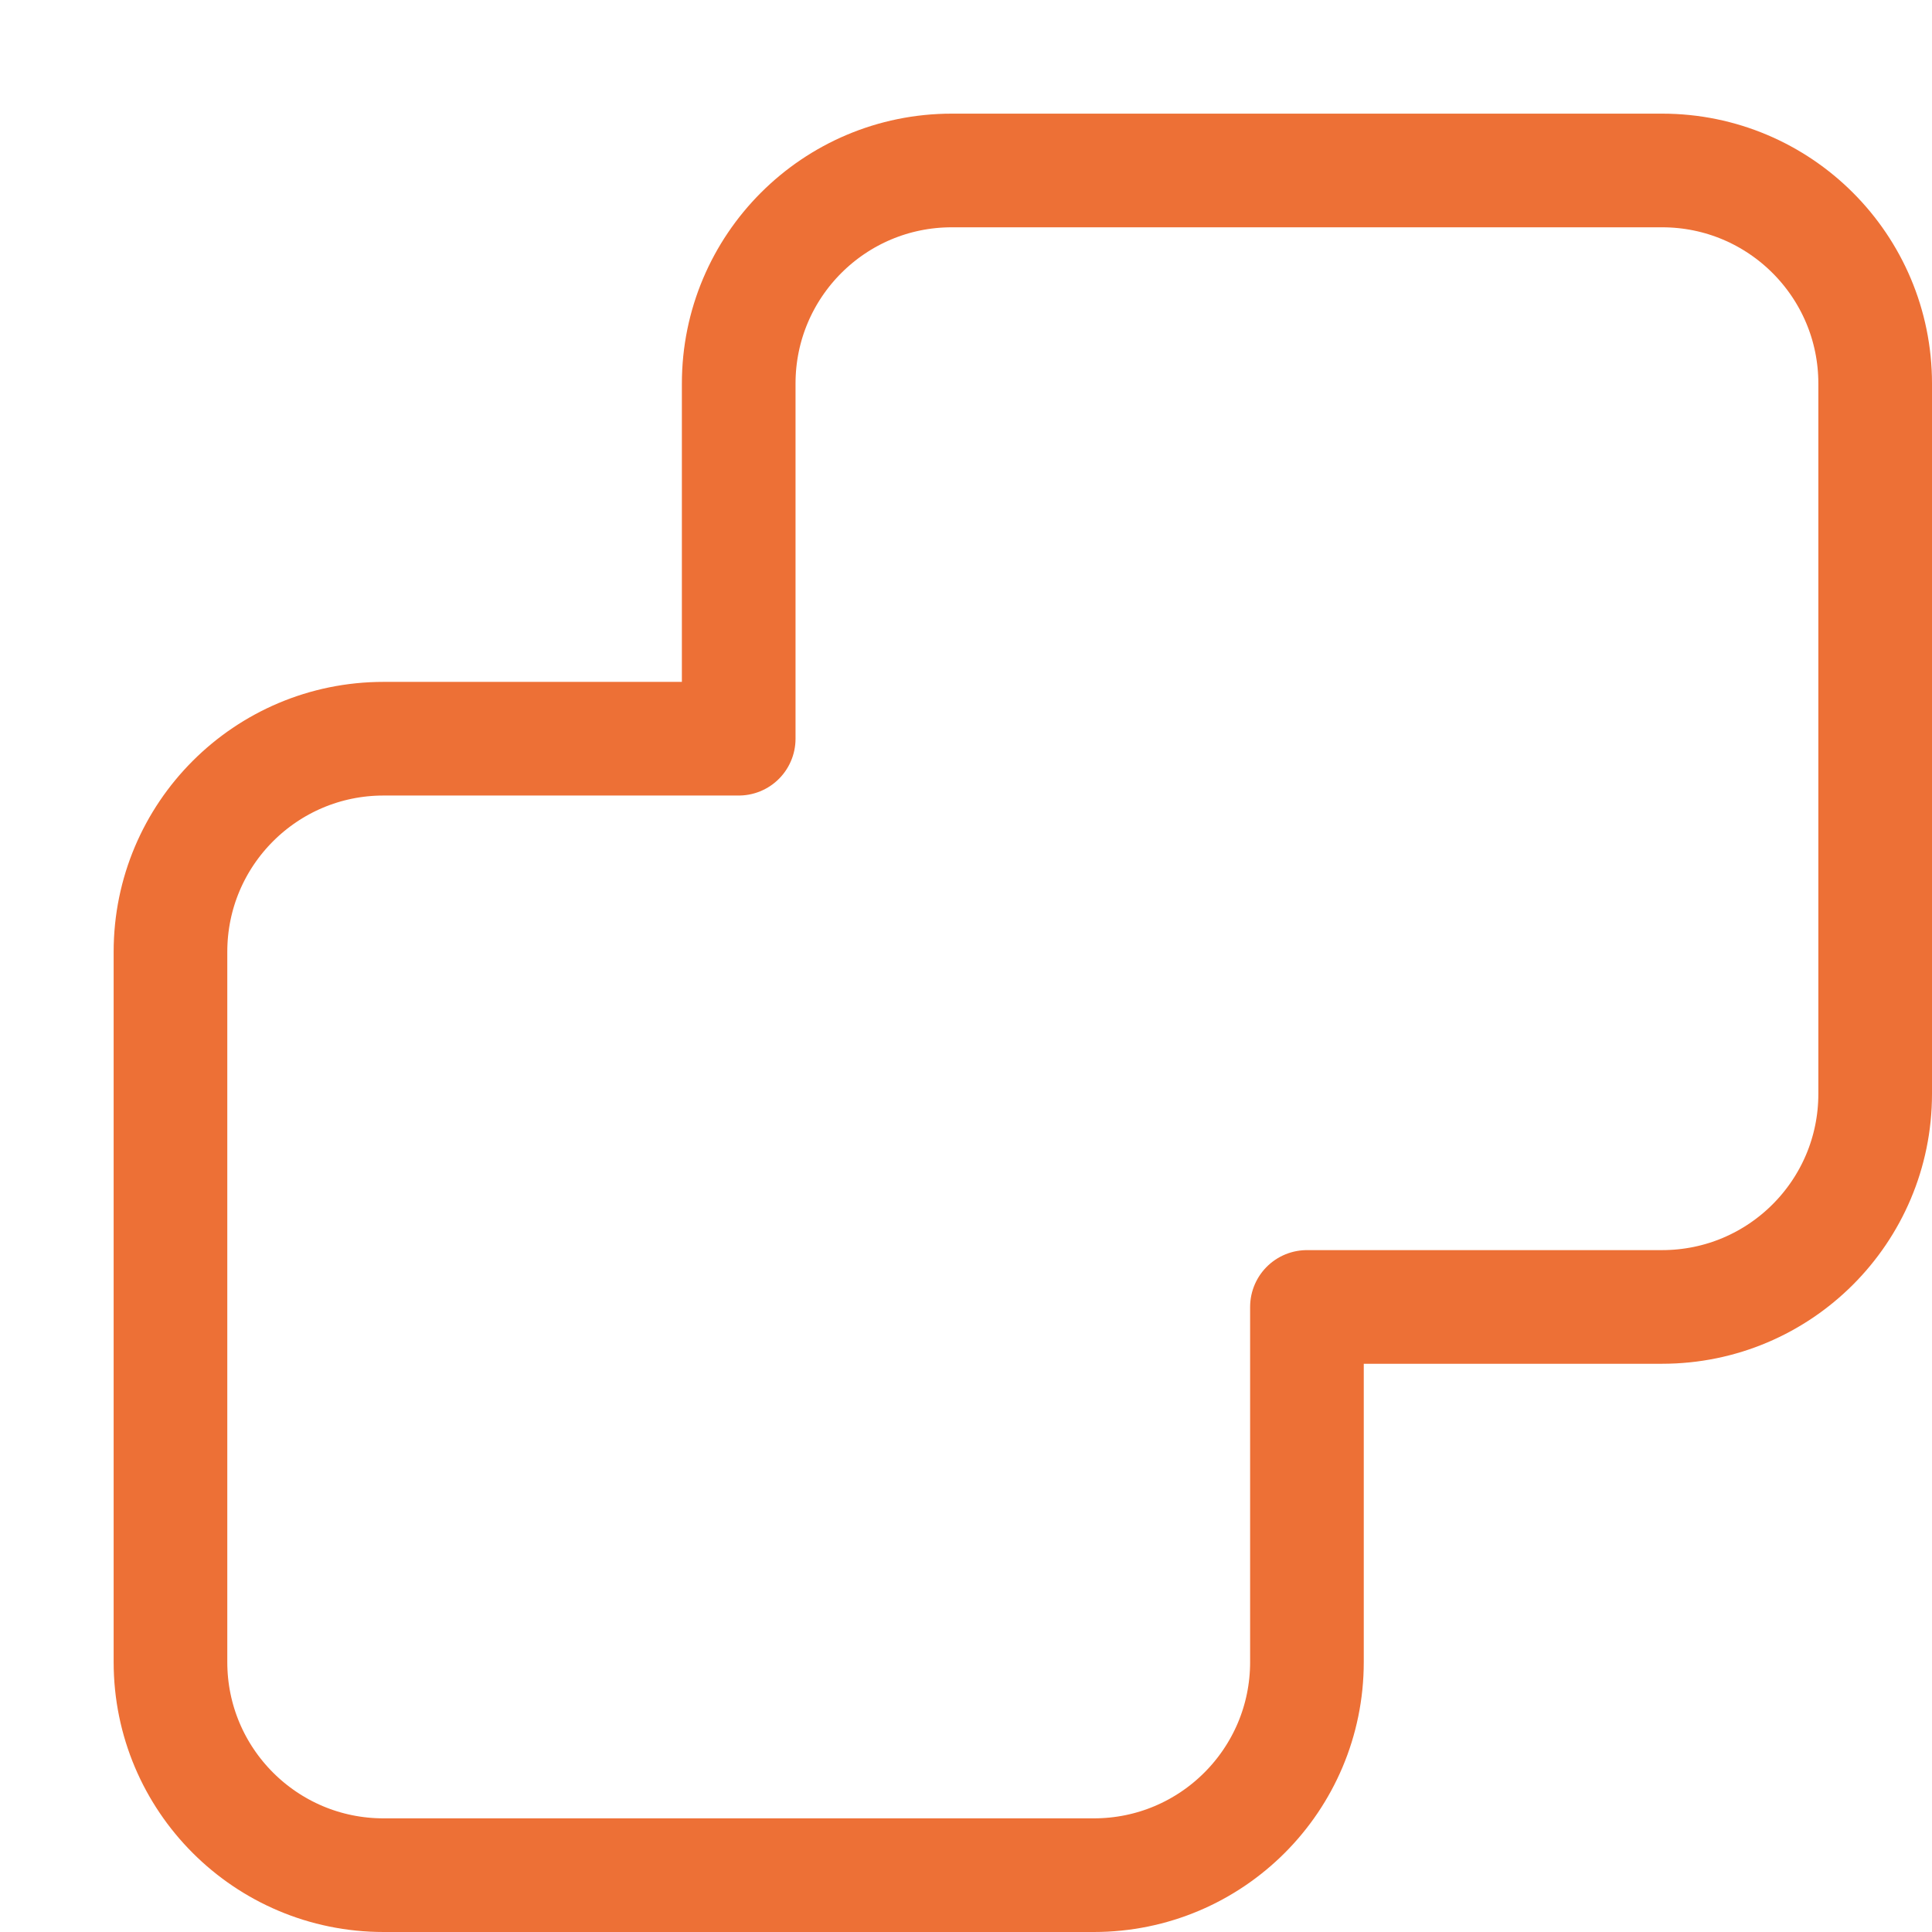 <svg width="51" height="51" viewBox="0 0 51 51" fill="none" xmlns="http://www.w3.org/2000/svg">
<path d="M10.125 49.5H28.875C31.982 49.5 34.5 46.982 34.5 43.875V34.5H43.875C46.982 34.5 49.5 31.982 49.5 28.875V10.125C49.5 7.018 46.982 4.5 43.875 4.5H25.125C22.018 4.5 19.5 7.018 19.5 10.125V19.5H10.125C7.018 19.5 4.5 22.018 4.5 25.125V43.875C4.5 46.982 7.018 49.5 10.125 49.5Z" stroke="#ED7036" stroke-width="3" stroke-linecap="round" stroke-linejoin="round"/>
</svg>
